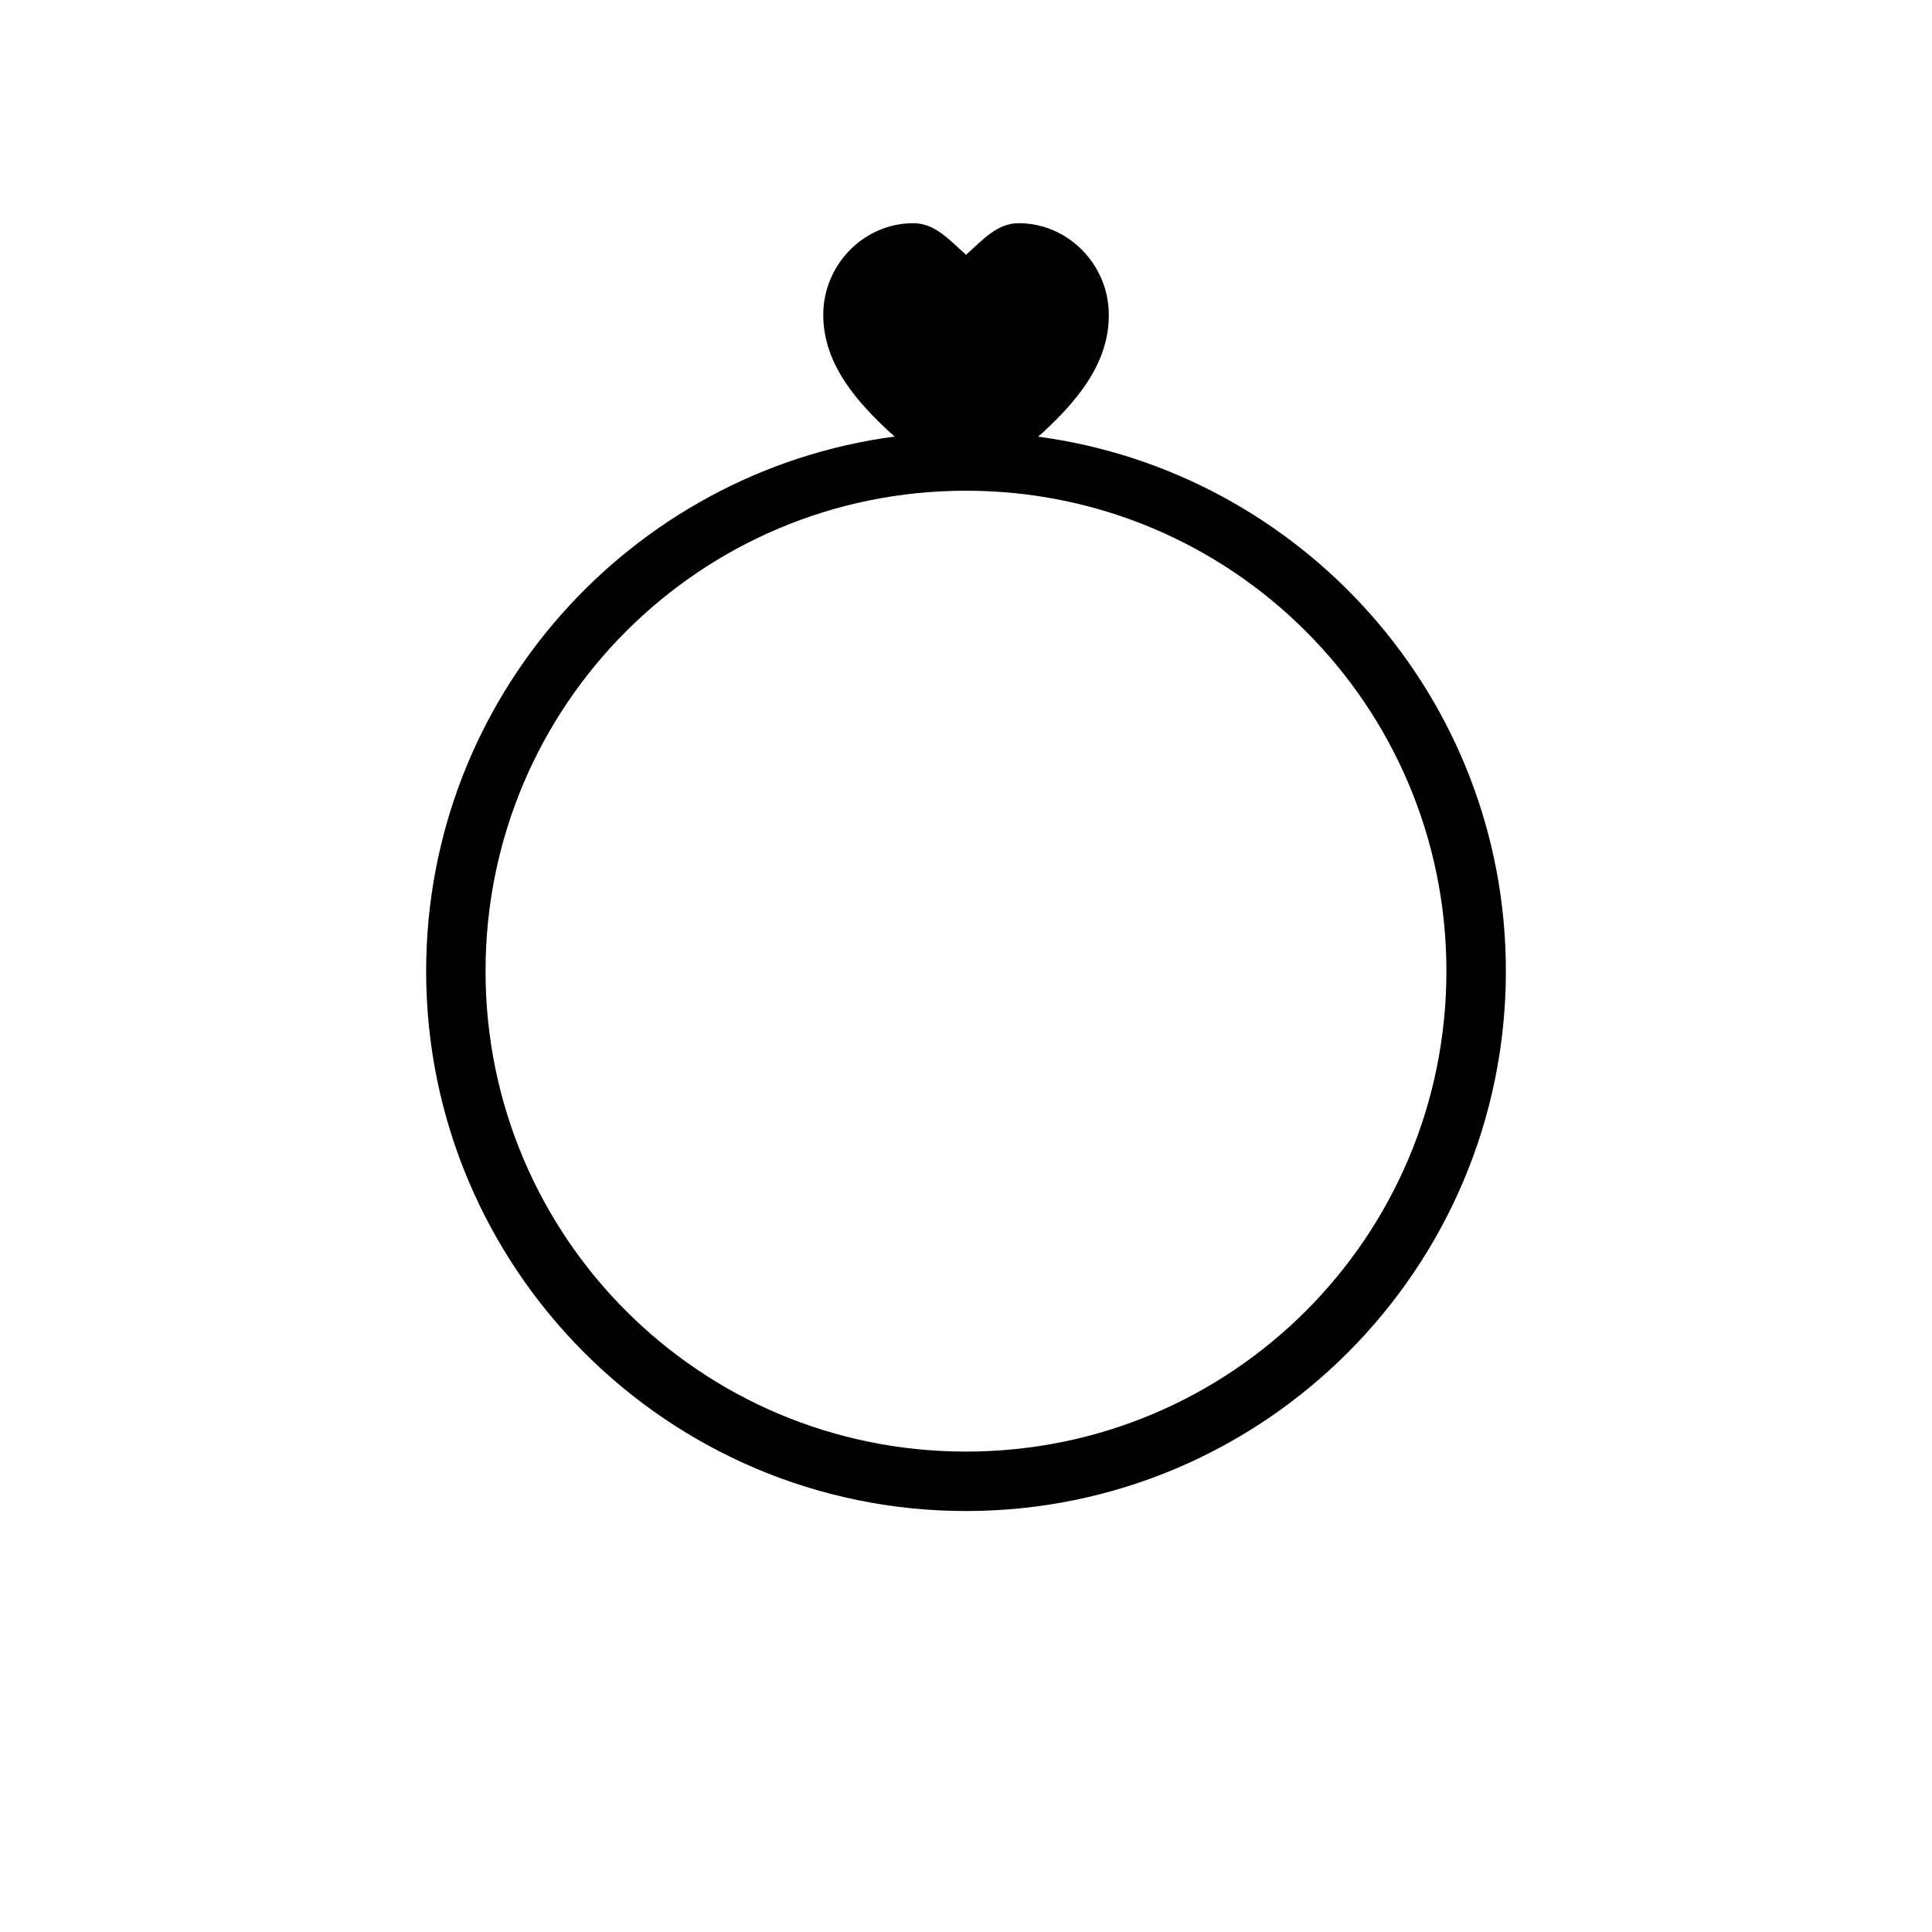 <?xml version="1.0" encoding="UTF-8"?>
<!-- Uploaded to: ICON Repo, www.svgrepo.com, Generator: ICON Repo Mixer Tools -->
<svg fill="#000000" width="800px" height="800px" version="1.1" viewBox="144 144 512 512" xmlns="http://www.w3.org/2000/svg">
 <path d="m386.05 203.15c-13.211 0-23.875 11.07-23.879 24.293 0 13.371 9.414 23.438 17.543 31.027 0.477 0.445 0.926 0.789 1.398 1.215-69.996 9.285-124.18 69.176-124.18 141.68 0 78.922 64.141 143.07 143.07 143.07 78.922 0 143.07-64.141 143.07-143.07 0-72.438-54.07-132.28-123.97-141.65 0.465-0.418 0.902-0.75 1.367-1.184 8.098-7.57 17.453-17.695 17.375-31.09 0-13.223-10.684-24.293-23.895-24.293-5.82 0.008-9.695 4.633-13.945 8.363-4.258-3.734-8.121-8.363-13.945-8.363zm13.945 70.895c70.414 0 127.32 56.906 127.32 127.32 0 70.414-56.906 127.32-127.32 127.32s-127.32-56.906-127.32-127.32c0-70.414 56.902-127.32 127.32-127.32z"/>
</svg>